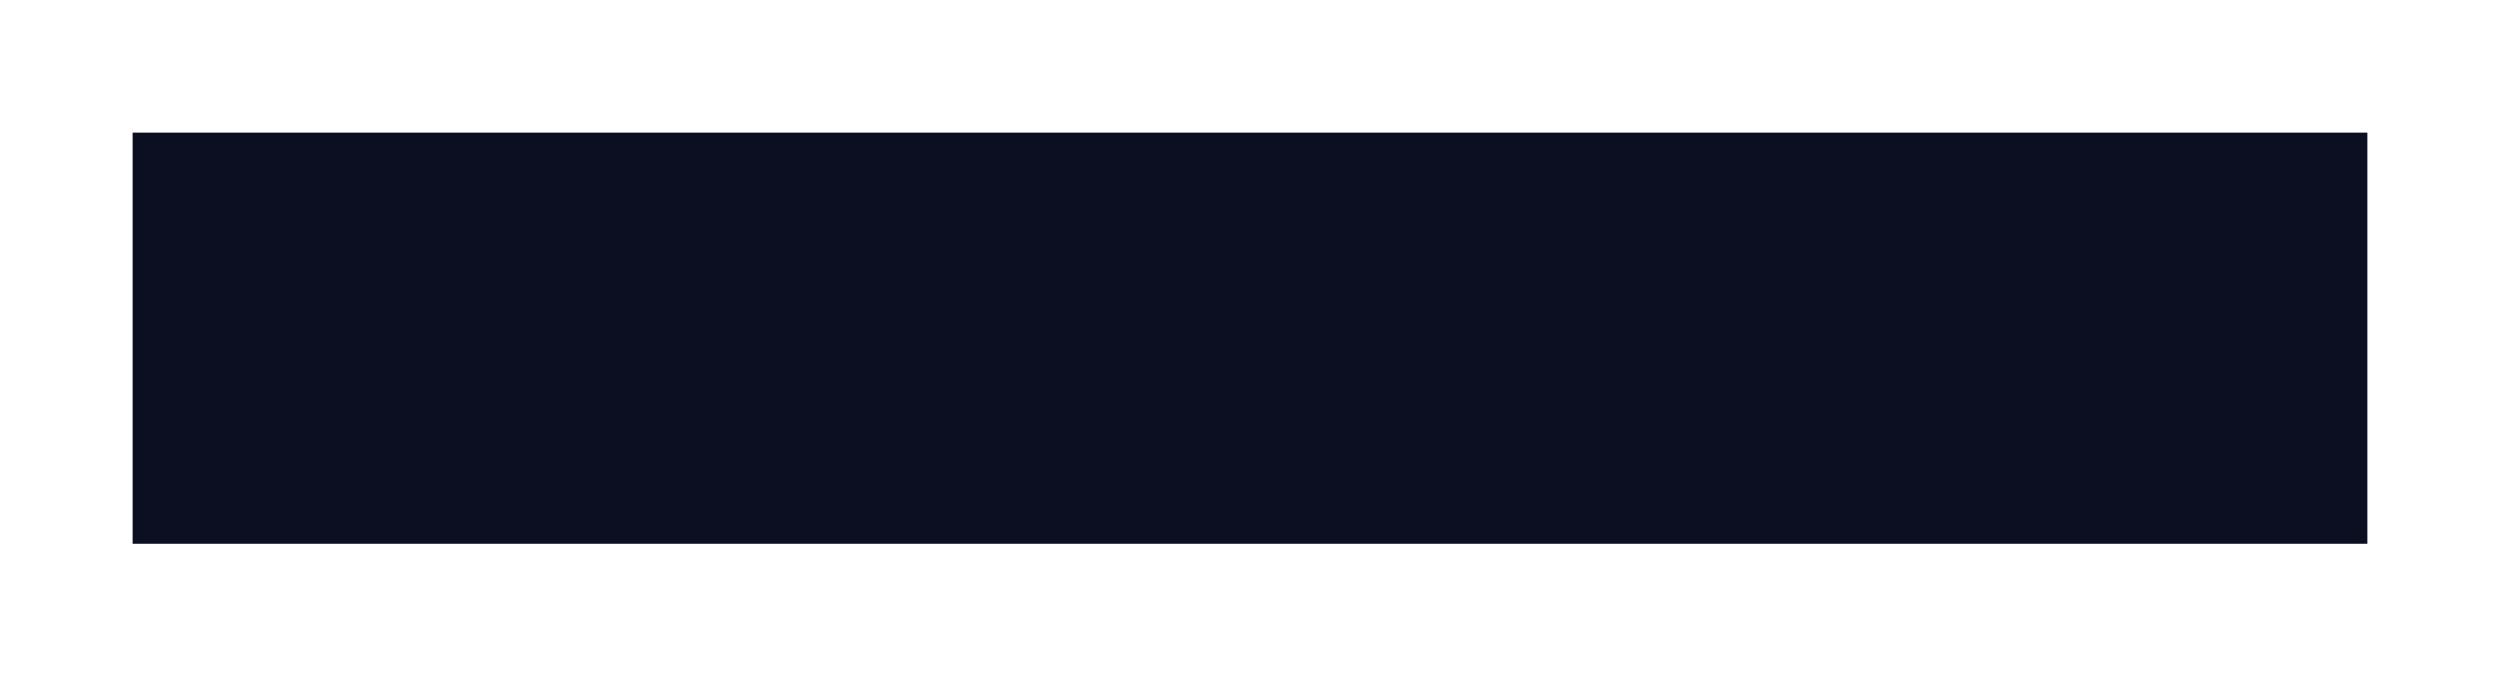 <?xml version="1.0" encoding="UTF-8"?> <svg xmlns="http://www.w3.org/2000/svg" width="377" height="102" viewBox="0 0 377 102" fill="none"><g filter="url(#filter0_f_37_198)"><rect x="20" y="20" width="337" height="62" fill="#0B0F21"></rect></g><defs><filter id="filter0_f_37_198" x="0" y="0" width="377" height="102" filterUnits="userSpaceOnUse" color-interpolation-filters="sRGB"><feFlood flood-opacity="0" result="BackgroundImageFix"></feFlood><feBlend mode="normal" in="SourceGraphic" in2="BackgroundImageFix" result="shape"></feBlend><feGaussianBlur stdDeviation="10" result="effect1_foregroundBlur_37_198"></feGaussianBlur></filter></defs></svg> 